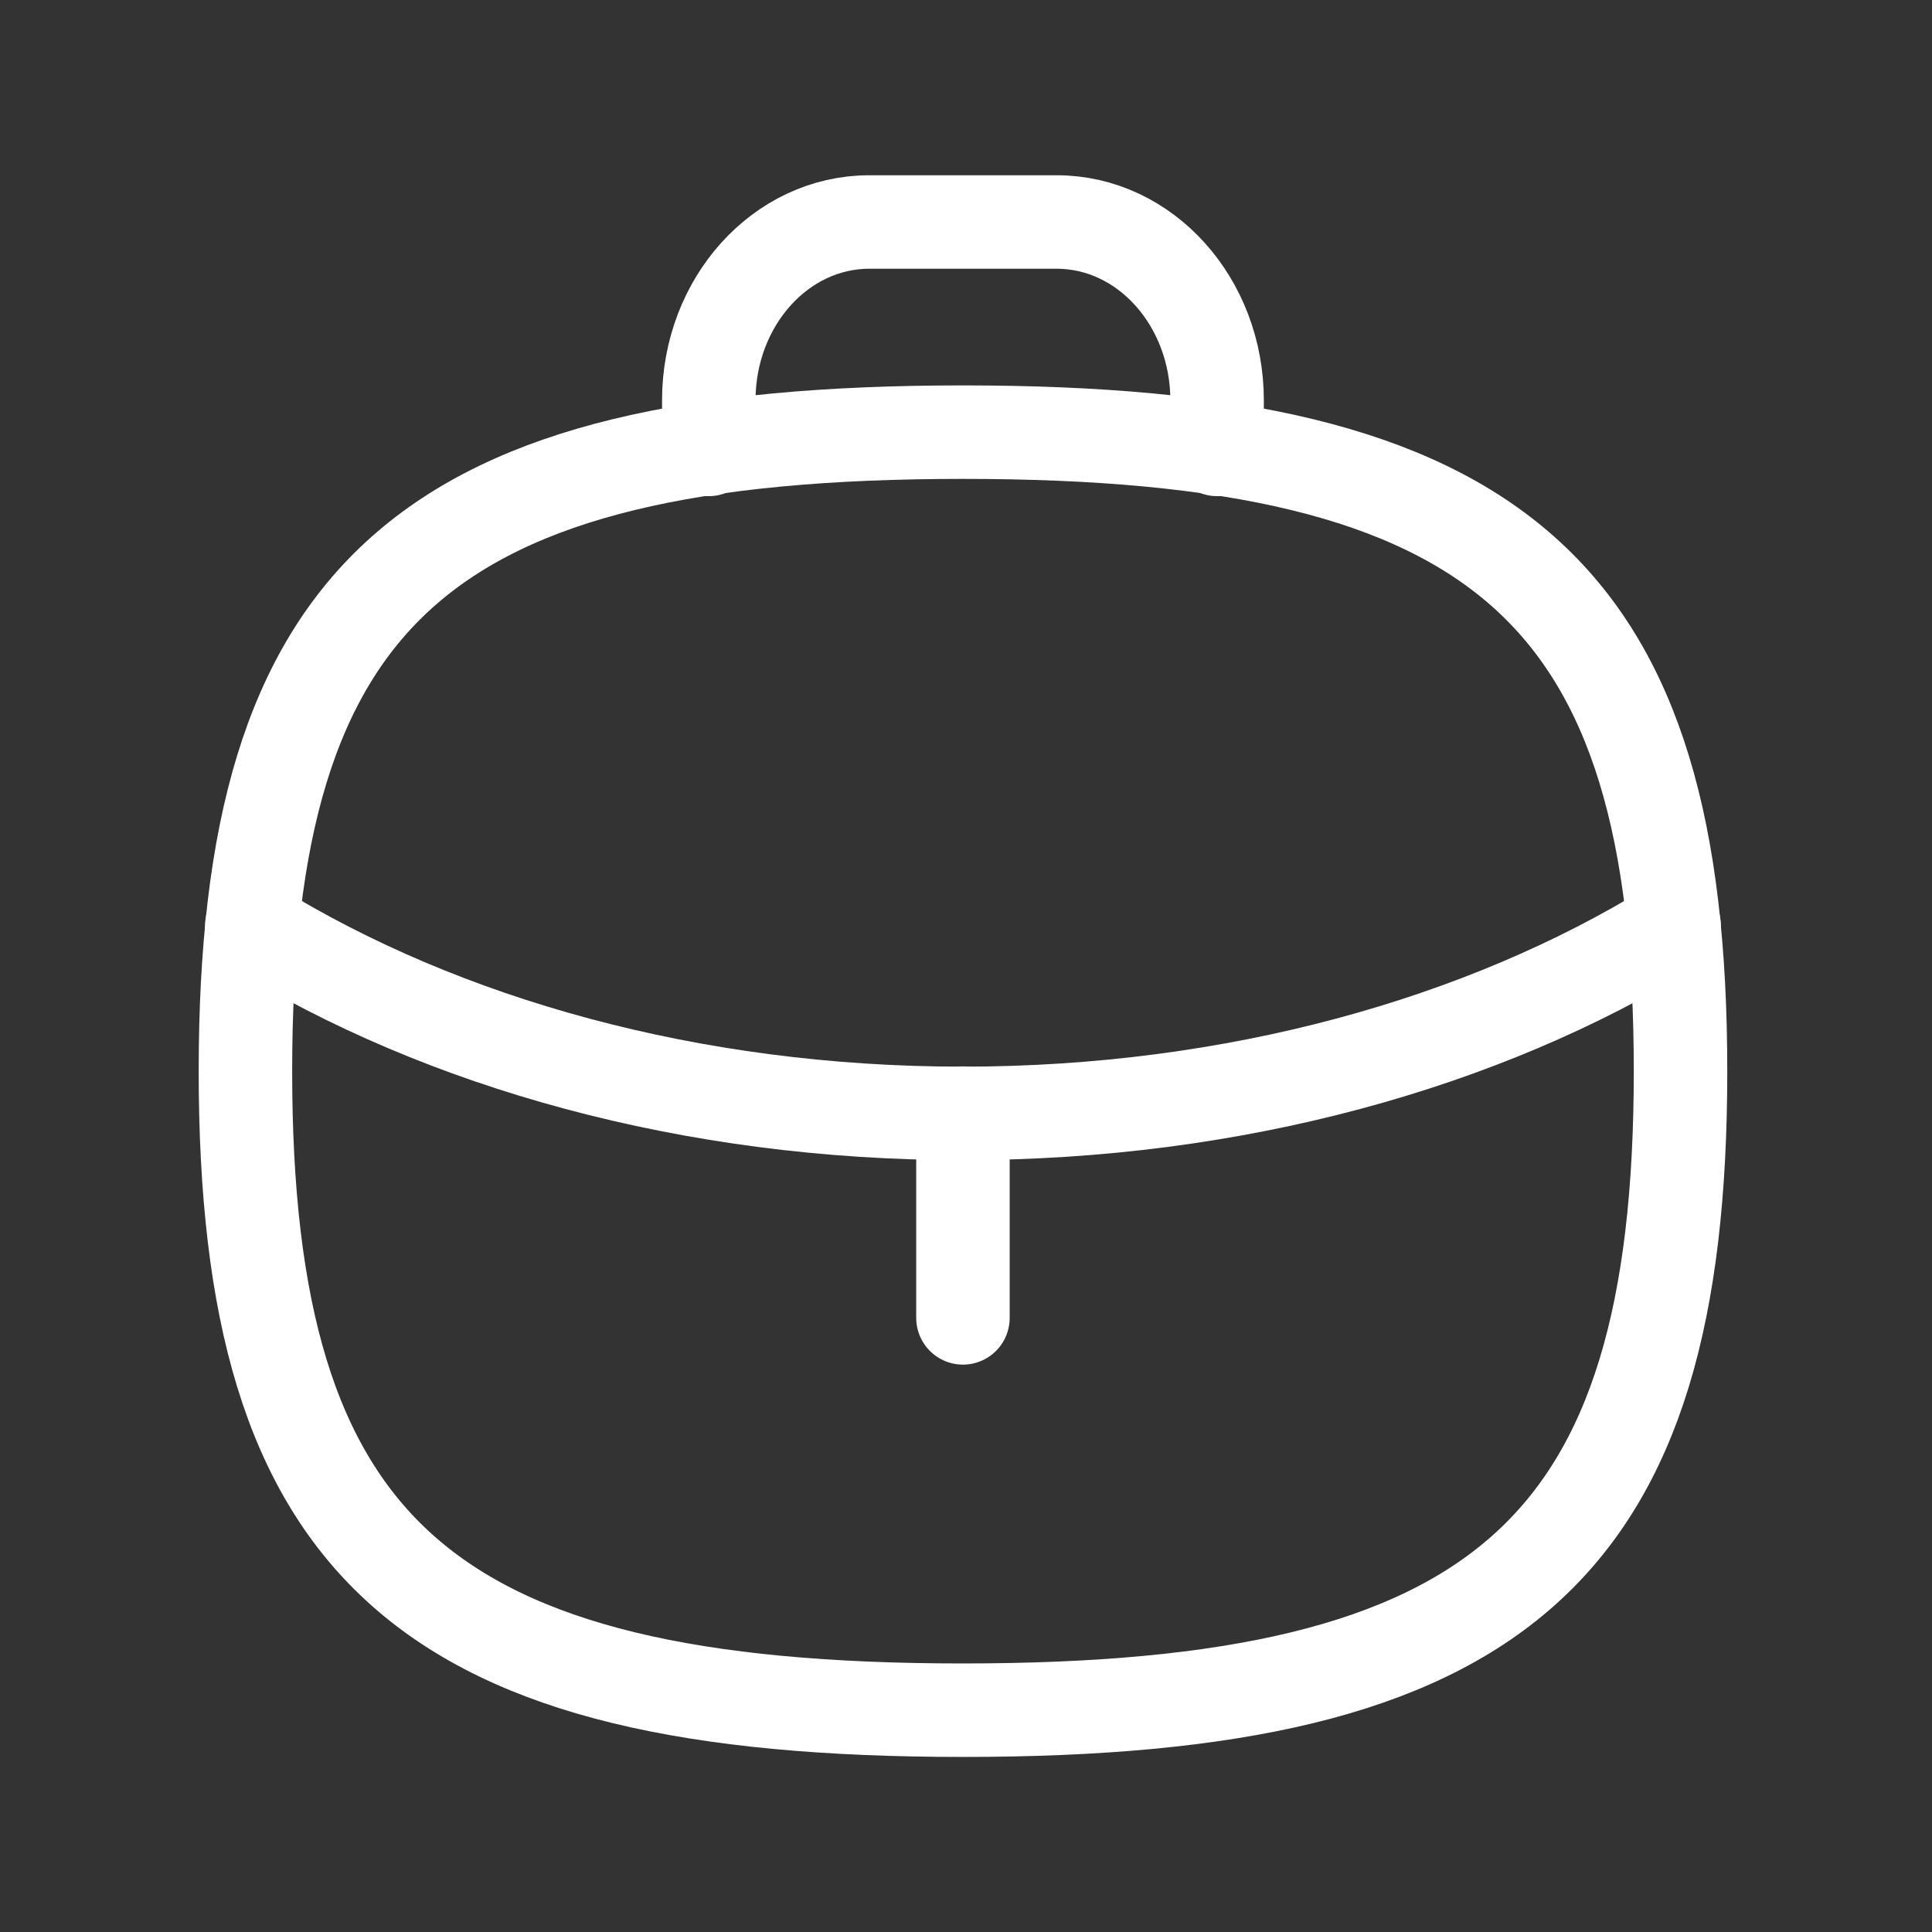 <svg width="31" height="31" viewBox="0 0 31 31" fill="none" xmlns="http://www.w3.org/2000/svg">
<rect x="0" y="0" width="31" height="31" fill="#333333" stroke="none"/>
<path d="M15.451 21.146V17.861" stroke="white" stroke-width="1.5" stroke-linecap="round" stroke-linejoin="round"/>
<path d="M26.862 14.848L26.826 14.874C23.799 16.739 19.801 17.865 15.446 17.865C11.091 17.865 7.105 16.739 4.079 14.874L4.041 14.848" stroke="white" stroke-width="1.5" stroke-linecap="round" stroke-linejoin="round"/>
<path fill-rule="evenodd" clip-rule="evenodd" d="M3.938 17.187C3.938 9.497 6.816 6.934 15.451 6.934C24.087 6.934 26.965 9.497 26.965 17.187C26.965 24.877 24.087 27.441 15.451 27.441C6.816 27.441 3.938 24.877 3.938 17.187Z" stroke="white" stroke-width="1.5" stroke-linecap="round" stroke-linejoin="round"/>
<path d="M19.529 7.211V6.424C19.529 4.844 18.376 3.562 16.954 3.562H13.948C12.527 3.562 11.373 4.844 11.373 6.424V7.211" stroke="white" stroke-width="1.5" stroke-linecap="round" stroke-linejoin="round"/>
</svg>
